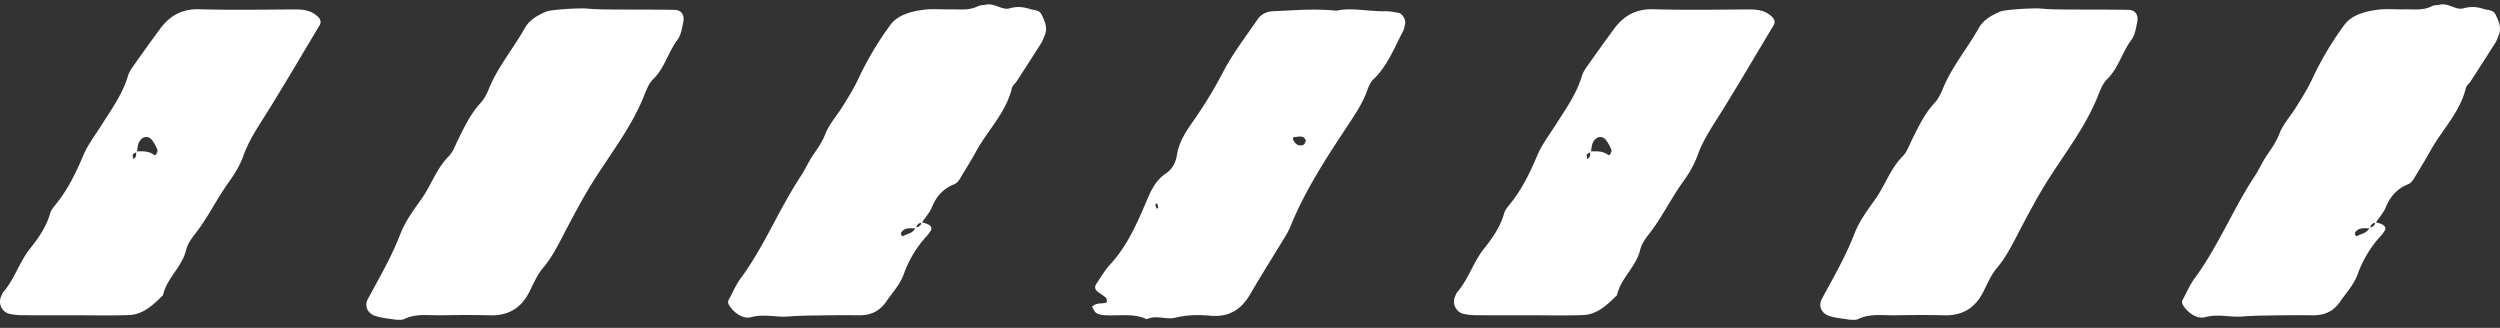 <svg fill="none" height="40" width="305" xmlns="http://www.w3.org/2000/svg"><rect width="100%" height="100%" fill="#333333" stroke="none"/><path d="m48.367 39.018c-.902-.157-1.776-.203-2.582-.473-.992-.333-1.347-1.251-.901-2.074 1.403-2.604 2.89-5.146 3.962-7.93.586-1.527 1.611-2.913 2.547-4.227 1.217-1.696 1.843-3.742 3.353-5.247.524-.524.784-1.318 1.127-2.006.79-1.584 1.533-3.178 2.762-4.503.44-.473.755-1.093.998-1.702 1.093-2.688 2.975-4.903 4.379-7.405.58-1.037 1.544-1.55 2.553-2.012.63-.288 4.21-.48 5.094-.39.88.085 1.764.097 2.644.108 2.654.022 5.314 0 7.969.045.884.011 1.279.642 1.076 1.561-.169.744-.242 1.494-.738 2.159-1.11 1.487-1.533 3.387-2.92 4.734-.524.507-.828 1.296-1.11 2.006-1.561 3.934-4.204 7.22-6.402 10.77-1.268 2.052-2.384 4.204-3.506 6.346-.715 1.37-1.414 2.722-2.434 3.923-.7.822-1.139 1.882-1.635 2.863-.986 1.978-2.53 2.958-4.768 2.902a131.9 131.9 0 0 0 -5.974 0c-1.532.028-3.1-.254-4.57.468-.276.135-.654.062-.93.079zm64.022-11.897c.107.017.22.028.327.062.834.243 1.094.564.812.992-.124.186-.243.372-.389.536a13.71 13.71 0 0 0 -2.88 4.734c-.456 1.268-1.375 2.243-2.125 3.33-.856 1.24-1.938 1.702-3.347 1.691a158.215 158.215 0 0 0 -3.652 0c-1.657.028-3.32.017-4.966.147-1.504.118-2.98-.35-4.536.084-.874.243-1.905-.383-2.53-1.24-.187-.253-.39-.54-.192-.896.479-.868.862-1.809 1.448-2.598 2.891-3.922 4.695-8.482 7.372-12.528.54-.823.93-1.753 1.493-2.559.564-.812 1.099-1.584 1.471-2.542.468-1.206 1.409-2.22 2.102-3.347.688-1.116 1.381-2.21 1.945-3.421a38.76 38.76 0 0 1 3.877-6.515c.913-1.246 2.57-1.674 4.114-1.866 1.088-.135 2.209-.017 3.314-.04 1.093-.022 2.209.159 3.257-.388.277-.147.643-.107.964-.18 1.043-.248 1.978.698 2.88.445.93-.265 1.674-.186 2.525.084.513.164 1.121.085 1.403.677.384.8.772 1.611.378 2.53-.13.304-.226.631-.4.907a426.078 426.078 0 0 1 -3.032 4.718c-.181.276-.502.507-.57.806-.715 2.992-2.936 5.123-4.356 7.71-.53.963-1.11 1.899-1.679 2.834-.282.462-.496.986-1.066 1.218-1.302.524-2.124 1.476-2.66 2.772-.282.682-.811 1.263-1.234 1.894-.417.04-.654.254-.665.688-.631.022-1.324-.18-1.804.445-.056.073-.078.208-.056.293.028.096.186.242.203.23.541-.326 1.274-.365 1.572-1.047.344-.102.677-.226.688-.665zm-103.62 11.34c-1.99 0-3.979.01-5.968-.006a7.548 7.548 0 0 1 -1.634-.164c-.913-.203-1.41-1.24-1.049-2.085.085-.203.158-.428.3-.586 1.363-1.595 1.943-3.658 3.262-5.309 1.003-1.257 1.967-2.626 2.43-4.26.14-.497.552-.936.884-1.359 1.37-1.736 2.316-3.72 3.167-5.732.57-1.34 1.449-2.462 2.204-3.663 1.229-1.95 2.587-3.81 3.252-6.058.124-.412.377-.8.631-1.156a257.8 257.8 0 0 1 3.274-4.553c1.184-1.607 2.683-2.463 4.79-2.401 3.861.112 7.728.045 11.594.022 1.026-.005 1.995.09 2.79.806.343.305.574.665.281 1.15-2.085 3.472-4.125 6.966-6.261 10.404-1.105 1.775-2.294 3.471-3.01 5.466-.405 1.128-1.042 2.204-1.747 3.179-1.482 2.04-2.558 4.334-4.114 6.323-.468.603-.958 1.285-1.133 2.007-.496 2.09-2.372 3.443-2.823 5.528-1.184 1.156-2.384 2.356-4.154 2.424-2.322.084-4.644.022-6.966.022zm7.857-19.985c.766-.034 1.527-.068 2.192.434.04.028.214-.023.237-.073.079-.186.208-.423.146-.575a5.21 5.21 0 0 0 -.625-1.139c-.44-.603-1.173-.54-1.584.18-.203.356-.203.823-.299 1.235-.163.101-.405.169-.479.315-.073.141.023.372.045.564.107-.107.265-.192.305-.316.062-.197.045-.417.056-.625zm209.122 20.542c-.902-.158-1.775-.203-2.581-.473-.992-.333-1.347-1.251-.902-2.074 1.403-2.604 2.891-5.146 3.962-7.93.586-1.527 1.612-2.913 2.547-4.227 1.218-1.696 1.843-3.742 3.354-5.247.524-.524.783-1.318 1.127-2.006.789-1.584 1.533-3.178 2.761-4.503.44-.473.755-1.093.998-1.702 1.093-2.688 2.976-4.903 4.379-7.405.58-1.037 1.544-1.55 2.553-2.012.631-.288 4.21-.48 5.095-.39.879.085 1.764.097 2.643.108 2.654.022 5.314 0 7.969.045.885.011 1.279.642 1.076 1.561-.169.744-.242 1.494-.738 2.159-1.11 1.487-1.533 3.387-2.919 4.734-.524.507-.829 1.296-1.111 2.006-1.561 3.934-4.204 7.22-6.402 10.77-1.268 2.052-2.384 4.204-3.505 6.346-.716 1.37-1.415 2.722-2.435 3.922-.699.823-1.138 1.883-1.634 2.863-.987 1.979-2.531 2.96-4.768 2.903-1.99-.05-3.985-.04-5.974 0-1.533.028-3.1-.254-4.571.468-.276.135-.654.062-.93.079zm64.023-11.897c.107.017.219.028.326.062.835.242 1.094.564.812.992-.124.186-.242.372-.389.535a13.725 13.725 0 0 0 -2.88 4.735c-.456 1.268-1.375 2.243-2.124 3.33-.857 1.24-1.939 1.702-3.348 1.691a157.654 157.654 0 0 0 -3.652 0c-1.657.028-3.32.017-4.965.147-1.505.118-2.982-.35-4.537.084-.874.242-1.905-.383-2.531-1.24-.186-.253-.388-.54-.191-.896.479-.868.862-1.809 1.448-2.598 2.891-3.922 4.695-8.482 7.372-12.528.541-.823.93-1.753 1.493-2.559.564-.812 1.099-1.584 1.471-2.542.468-1.206 1.409-2.22 2.102-3.348.688-1.115 1.381-2.209 1.945-3.42a38.827 38.827 0 0 1 3.877-6.516c.913-1.246 2.57-1.674 4.114-1.866 1.088-.135 2.21-.017 3.314-.04 1.094-.022 2.209.159 3.258-.388.276-.147.642-.107.963-.18 1.043-.248 1.979.698 2.88.445.93-.265 1.674-.186 2.525.084.513.164 1.122.085 1.404.677.383.8.772 1.611.377 2.53-.129.304-.225.631-.4.907a426.078 426.078 0 0 1 -3.032 4.718c-.18.276-.502.507-.569.805-.716 2.993-2.937 5.123-4.357 7.71-.53.964-1.11 1.9-1.679 2.835-.282.462-.496.986-1.065 1.217-1.302.525-2.125 1.477-2.661 2.773-.281.682-.811 1.263-1.234 1.894-.417.04-.654.253-.665.688-.631.022-1.324-.18-1.803.445-.057.073-.079.208-.057.293.029.096.186.242.203.23.541-.326 1.274-.366 1.573-1.047.343-.102.676-.226.687-.665l-.005.005zm-103.614 11.34c-1.99 0-3.979.01-5.969-.006a7.557 7.557 0 0 1 -1.634-.164c-.913-.203-1.409-1.24-1.048-2.085.084-.203.158-.428.298-.586 1.364-1.595 1.945-3.658 3.264-5.31 1.003-1.256 1.966-2.625 2.429-4.26.141-.496.552-.935.884-1.358 1.37-1.736 2.317-3.72 3.168-5.732.569-1.34 1.448-2.463 2.203-3.663 1.229-1.95 2.587-3.81 3.252-6.058.124-.412.378-.8.631-1.156a262.511 262.511 0 0 1 3.275-4.553c1.183-1.607 2.682-2.463 4.79-2.401 3.861.112 7.727.045 11.593.022 1.026-.005 1.995.09 2.79.806.344.304.575.665.282 1.15-2.086 3.472-4.126 6.966-6.262 10.404-1.104 1.775-2.293 3.471-3.009 5.466-.406 1.128-1.043 2.204-1.747 3.179-1.483 2.04-2.559 4.334-4.114 6.323-.468.603-.959 1.285-1.133 2.007-.496 2.09-2.373 3.443-2.824 5.528-1.183 1.156-2.384 2.356-4.153 2.424-2.322.084-4.644.022-6.966.022zm7.856-19.985c.767-.034 1.527-.068 2.192.434.04.028.215-.023.237-.074.079-.186.209-.422.147-.574-.158-.4-.372-.79-.626-1.139-.44-.603-1.172-.54-1.584.18-.203.355-.203.823-.298 1.235-.164.101-.406.169-.479.315-.074.141.022.372.045.564.107-.107.265-.192.304-.316.062-.197.045-.417.056-.625zm-30.941-17.173c1.747-.411 3.838.102 5.929.068.541-.011 1.093.096 1.629.197.462.09.89.812.8 1.297-.062.32-.113.659-.259.94-1.071 2.047-1.899 4.228-3.624 5.885-.372.355-.597.912-.778 1.42-.529 1.47-1.38 2.739-2.231 4.03-2.655 4.023-5.321 8.053-7.135 12.562-.164.4-.384.783-.609 1.155-1.42 2.344-2.886 4.66-4.266 7.033-1.111 1.905-2.61 2.83-4.887 2.627-1.409-.13-2.829-.113-4.272.248-1.082.27-2.316-.372-3.46.174-1.691-.777-3.489-.355-5.236-.49-.321-.023-.682-.096-.93-.27-.236-.17-.355-.508-.524-.767.186-.113.355-.276.558-.321.316-.08.654-.073.981-.124.107-.017.293-.09.287-.124-.011-.18-.017-.429-.135-.53-.321-.287-.716-.496-1.048-.772-.293-.237-.327-.586-.124-.885.547-.817 1.054-1.69 1.719-2.412 1.899-2.057 3.054-4.531 4.142-7.056.648-1.505 1.178-3.066 2.683-4.058.715-.473 1.166-1.313 1.302-2.209.225-1.465.975-2.694 1.797-3.866 1.387-1.973 2.655-3.996 3.771-6.149 1.195-2.31 2.812-4.407 4.289-6.566.451-.659 1.161-.952 2-.98 2.429-.09 4.853-.338 7.631-.051v-.006zm-3.753 15.843c-.259-.66-.812-.474-1.296-.434-.305.022-.35.169-.215.417.293.546.739.766 1.252.518.135-.067.174-.327.259-.501zm-17.995 8.132c-.051-.146-.107-.321-.164-.496-.073.068-.22.141-.214.192.034.18.118.35.18.524.062-.073.124-.14.198-.226z" fill="#fff"/></svg>